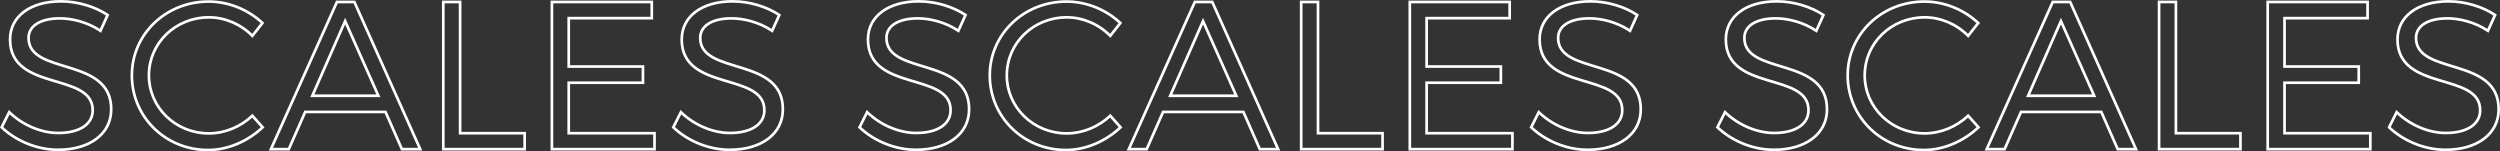 <?xml version="1.0" encoding="UTF-8"?><svg id="b" xmlns="http://www.w3.org/2000/svg" xmlns:xlink="http://www.w3.org/1999/xlink" viewBox="0 0 1855.332 112.323"><rect x="0" y="0" width="1855.332" height="112.323" fill="#333333" stroke="none"/><defs><mask id="d" x="-.769" y="-.301" width="1857" height="113" maskUnits="userSpaceOnUse"><g id="e"><rect x="-.769" y="-.301" width="1857" height="113" style="fill:#fff; stroke-width:0px;"/><path d="M45.229,1c12.64,0,25.591,4.057,34.642,10.143l-5.306,11.703c-9.831-6.554-21.378-9.207-30.117-9.207-14.044,0-23.251,5.306-23.251,14.512,0,28.088,61.482,13.42,61.326,53.055,0,18.257-16.073,29.96-39.479,29.96-15.917,0-31.521-6.866-41.82-16.697l5.618-11.235c10.143,9.831,24.031,15.448,36.358,15.448,15.76,0,25.591-6.398,25.591-16.853.156-28.712-61.326-13.42-61.326-52.587C7.467,12.079,22.603,1,45.229,1ZM154.824,1.156c14.98,0,29.492,6.086,39.947,15.917l-7.49,9.519c-8.427-8.582-20.286-13.732-32.301-13.732-24.655,0-44.473,19.037-44.473,43.068,0,23.875,19.818,43.068,44.473,43.068,12.015,0,23.718-4.993,32.301-13.108l7.646,8.582c-10.767,10.143-25.435,16.853-40.572,16.853-31.521,0-56.488-24.499-56.488-55.396,0-30.585,25.28-54.772,56.957-54.772ZM286.099,83.08h-59.609l-12.172,27.62h-13.264L250.052,1.468h12.952l48.842,109.231h-13.576l-12.171-27.62ZM280.793,71.064l-24.655-55.396-24.343,55.396h48.998ZM341.459,98.84h47.906v11.859h-60.389V1.468h12.483v97.372ZM483.71,13.484h-61.638v35.89h55.084v12.015h-55.084v37.451h63.666v11.859h-76.149V1.468h74.121v12.015ZM543.688,1c12.64,0,25.592,4.057,34.642,10.143l-5.305,11.703c-9.831-6.554-21.379-9.207-30.117-9.207-14.044,0-23.251,5.306-23.251,14.512,0,28.088,61.482,13.42,61.326,53.055,0,18.257-16.073,29.96-39.479,29.96-15.917,0-31.521-6.866-41.82-16.697l5.617-11.235c10.143,9.831,24.031,15.448,36.359,15.448,15.76,0,25.591-6.398,25.591-16.853.156-28.712-61.326-13.42-61.326-52.587,0-17.165,15.137-28.244,37.763-28.244ZM681.904,1c12.639,0,25.591,4.057,34.642,10.143l-5.306,11.703c-9.831-6.554-21.378-9.207-30.117-9.207-14.044,0-23.25,5.306-23.25,14.512,0,28.088,61.481,13.42,61.325,53.055,0,18.257-16.072,29.96-39.479,29.96-15.917,0-31.521-6.866-41.82-16.697l5.618-11.235c10.143,9.831,24.03,15.448,36.358,15.448,15.761,0,25.591-6.398,25.591-16.853.156-28.712-61.325-13.42-61.325-52.587,0-17.165,15.136-28.244,37.763-28.244ZM791.498,1.156c14.98,0,29.493,6.086,39.948,15.917l-7.491,9.519c-8.426-8.582-20.285-13.732-32.301-13.732-24.655,0-44.473,19.037-44.473,43.068,0,23.875,19.818,43.068,44.473,43.068,12.016,0,23.719-4.993,32.301-13.108l7.647,8.582c-10.767,10.143-25.436,16.853-40.572,16.853-31.521,0-56.488-24.499-56.488-55.396,0-30.585,25.279-54.772,56.956-54.772ZM922.773,83.08h-59.609l-12.171,27.62h-13.264L886.727,1.468h12.952l48.842,109.231h-13.576l-12.172-27.62ZM917.468,71.064l-24.655-55.396-24.343,55.396h48.998ZM978.134,98.84h47.907v11.859h-60.391V1.468h12.484v97.372ZM1120.381,13.484h-61.63v35.89h55.08v12.015h-55.08v37.451h63.66v11.859h-76.15V1.468h74.12v12.015ZM1180.361,1c12.64,0,25.59,4.057,34.64,10.143l-5.3,11.703c-9.83-6.554-21.38-9.207-30.12-9.207-14.04,0-23.25,5.306-23.25,14.512,0,28.088,61.48,13.42,61.33,53.055,0,18.257-16.08,29.96-39.48,29.96-15.92,0-31.52-6.866-41.82-16.697l5.61-11.235c10.15,9.831,24.04,15.448,36.36,15.448,15.76,0,25.59-6.398,25.59-16.853.16-28.712-61.32-13.42-61.32-52.587,0-17.165,15.14-28.244,37.76-28.244ZM1318.581,1c12.64,0,25.59,4.057,34.64,10.143l-5.31,11.703c-9.83-6.554-21.37-9.207-30.11-9.207-14.05,0-23.25,5.306-23.25,14.512,0,28.088,61.48,13.42,61.32,53.055,0,18.257-16.07,29.96-39.48,29.96-15.91,0-31.52-6.866-41.82-16.697l5.62-11.235c10.14,9.831,24.03,15.448,36.36,15.448,15.76,0,25.59-6.398,25.59-16.853.16-28.712-61.33-13.42-61.33-52.587,0-17.165,15.14-28.244,37.77-28.244ZM1428.171,1.156c14.98,0,29.49,6.086,39.95,15.917l-7.49,9.519c-8.43-8.582-20.29-13.732-32.3-13.732-24.66,0-44.47,19.037-44.47,43.068,0,23.875,19.81,43.068,44.47,43.068,12.01,0,23.72-4.993,32.3-13.108l7.65,8.582c-10.77,10.143-25.44,16.853-40.58,16.853-31.52,0-56.48-24.499-56.48-55.396,0-30.585,25.27-54.772,56.95-54.772ZM1559.451,83.08h-59.61l-12.17,27.62h-13.27L1523.401,1.468h12.95l48.84,109.231h-13.57l-12.17-27.62ZM1554.141,71.064l-24.65-55.396-24.35,55.396h49ZM1614.811,98.84h47.9v11.859h-60.39V1.468h12.49v97.372ZM1757.061,13.484h-61.64v35.89h55.08v12.015h-55.08v37.451h63.67v11.859h-76.15V1.468h74.12v12.015ZM1817.041,1c12.64,0,25.59,4.057,34.64,10.143l-5.31,11.703c-9.83-6.554-21.38-9.207-30.11-9.207-14.05,0-23.25,5.306-23.25,14.512,0,28.088,61.48,13.42,61.32,53.055,0,18.257-16.07,29.96-39.48,29.96-15.91,0-31.52-6.866-41.82-16.697l5.62-11.235c10.14,9.831,24.03,15.448,36.36,15.448,15.76,0,25.59-6.398,25.59-16.853.16-28.712-61.33-13.42-61.33-52.587,0-17.165,15.14-28.244,37.77-28.244Z" style="stroke-width:0px;"/></g></mask></defs><g id="c"><g style="mask:url(#d);"><path d="M79.871,11.143l.911.413.349-.771-.702-.472-.558.83ZM74.566,22.846l-.555.832.979.653.486-1.072-.911-.413ZM82.524,81.207l-1-.004v.004h1ZM1.225,94.471l-.894-.447-.33.661.534.51.69-.723ZM6.842,83.236l.696-.718-.98-.95-.61,1.221.894.447ZM68.792,81.831l-1-.005v.005h1ZM45.229,2c12.449,0,25.205,4.003,34.084,9.973l1.116-1.66C71.207,4.112,58.059,0,45.229,0v2ZM78.961,10.73l-5.306,11.703,1.822.826,5.305-11.703-1.821-.826ZM75.12,22.014c-10.014-6.676-21.759-9.375-30.671-9.375v2c8.565,0,19.914,2.607,29.562,9.039l1.109-1.664ZM44.449,12.64c-7.127,0-13.143,1.343-17.413,3.95-4.312,2.633-6.838,6.563-6.838,11.562h2c0-4.207,2.077-7.533,5.88-9.855,3.845-2.347,9.454-3.657,16.371-3.657v-2ZM20.198,28.152c0,3.709,1.02,6.756,2.826,9.298,1.796,2.526,4.332,4.501,7.293,6.143,5.878,3.259,13.707,5.337,21.304,7.711,7.68,2.401,15.18,5.115,20.758,9.62,5.513,4.453,9.182,10.683,9.145,20.279l2,.008c.04-10.222-3.917-17.021-9.888-21.843-5.906-4.77-13.747-7.575-21.418-9.973-7.755-2.424-15.286-4.422-20.931-7.552-2.801-1.553-5.067-3.349-6.632-5.552-1.555-2.187-2.457-4.826-2.457-8.139h-2ZM81.524,81.207c0,8.801-3.859,16-10.562,21.026-6.727,5.046-16.369,7.934-27.917,7.934v2c11.858,0,21.957-2.963,29.117-8.334,7.185-5.389,11.362-13.17,11.362-22.626h-2ZM43.045,110.167c-15.648,0-31.008-6.758-41.129-16.42l-1.381,1.447c10.476,10,26.325,16.973,42.51,16.973v-2ZM2.119,94.918l5.618-11.235-1.789-.894L.33,94.024l1.789.895ZM6.146,83.954c10.317,9.999,24.45,15.73,37.054,15.73v-2c-12.051,0-25.693-5.504-35.662-15.166l-1.392,1.436ZM43.201,99.684c7.997,0,14.609-1.62,19.255-4.67,4.685-3.075,7.337-7.591,7.337-13.183h-2c0,4.863-2.264,8.774-6.434,11.511-4.21,2.763-10.393,4.342-18.157,4.342v2ZM69.792,81.837c.021-3.782-.978-6.886-2.768-9.471-1.78-2.571-4.305-4.574-7.259-6.228-5.864-3.284-13.687-5.327-21.286-7.635-7.683-2.333-15.194-4.948-20.79-9.341-5.53-4.341-9.222-10.443-9.222-19.916h-2c0,10.111,3.993,16.784,9.987,21.489,5.926,4.652,13.777,7.353,21.444,9.682,7.751,2.354,15.27,4.319,20.89,7.467,2.788,1.561,5.04,3.38,6.593,5.622,1.542,2.227,2.431,4.925,2.412,8.322l2,.011ZM8.467,29.244c0-8.254,3.624-15.022,9.993-19.756,6.395-4.754,15.607-7.488,26.77-7.488V0c-11.464,0-21.133,2.805-27.963,7.883-6.856,5.096-10.8,12.45-10.8,21.361h2ZM194.771,17.073l.786.618.566-.72-.667-.627-.685.728ZM187.281,26.591l-.714.701.797.811.703-.893-.786-.618ZM187.281,85.888l.747-.665-.686-.769-.748.708.687.727ZM194.927,94.471l.686.728.708-.667-.647-.726-.747.665ZM154.824,2.156c14.716,0,28.986,5.982,39.262,15.645l1.37-1.457C184.823,6.345,170.068.156,154.824.156v2ZM193.985,16.454l-7.49,9.519,1.572,1.237,7.49-9.519-1.572-1.237ZM187.994,25.891c-8.607-8.767-20.721-14.031-33.014-14.031v2c11.737,0,23.342,5.035,31.587,13.433l1.427-1.401ZM154.98,11.859c-25.175,0-45.473,19.453-45.473,44.068h2c0-23.446,19.337-42.068,43.473-42.068v-2ZM109.507,55.928c0,24.457,20.296,44.068,45.473,44.068v-2c-24.134,0-43.473-18.776-43.473-42.068h-2ZM154.98,99.996c12.287,0,24.232-5.103,32.988-13.381l-1.374-1.453c-8.409,7.95-19.871,12.834-31.614,12.834v2ZM186.534,86.554l7.646,8.582,1.494-1.33-7.646-8.582-1.494,1.33ZM194.241,93.743c-10.609,9.993-25.039,16.58-39.886,16.58v2c15.427,0,30.333-6.833,41.258-17.125l-1.372-1.456ZM154.355,110.323c-30.987,0-55.488-24.069-55.488-54.396h-2c0,31.467,25.433,56.396,57.488,56.396v-2ZM98.868,55.928c0-29.994,24.793-53.772,55.957-53.772V.156c-32.191,0-57.957,24.597-57.957,55.772h2ZM286.099,83.08l.915-.403-.263-.597h-.652v1ZM226.49,83.08v-1h-.653l-.263.597.916.403ZM214.318,110.699v1h.652l.263-.597-.915-.403ZM201.054,110.699l-.912-.409-.632,1.409h1.544v-1ZM250.052,1.468V.468h-.647l-.265.591.912.409ZM263.004,1.468l.913-.408-.265-.592h-.648v1ZM311.846,110.699v1h1.543l-.63-1.408-.913.408ZM298.27,110.699l-.915.403.263.597h.652v-1ZM280.793,71.064v1h1.54l-.626-1.407-.914.407ZM256.138,15.668l.914-.407-.92-2.066-.909,2.07.915.402ZM231.795,71.064l-.915-.402-.617,1.402h1.532v-1ZM286.099,82.08h-59.609v2h59.609v-2ZM225.574,82.676l-12.171,27.62,1.83.806,12.172-27.62-1.831-.807ZM214.318,109.699h-13.264v2h13.264v-2ZM201.967,111.108L250.965,1.877l-1.825-.819-48.998,109.232,1.825.818ZM250.052,2.468h12.952V.468h-12.952v2ZM262.091,1.876l48.842,109.231,1.826-.816L263.917,1.06l-1.826.816ZM311.846,109.699h-13.576v2h13.576v-2ZM299.185,110.296l-12.171-27.62-1.83.807,12.171,27.62,1.83-.806ZM281.707,70.657l-24.655-55.396-1.828.813,24.656,55.396,1.827-.813ZM255.223,15.266l-24.343,55.396,1.831.805,24.343-55.396-1.831-.805ZM231.795,72.064h48.998v-2h-48.998v2ZM341.459,98.84h-1v1h1v-1ZM389.365,98.84h1v-1h-1v1ZM389.365,110.699v1h1v-1h-1ZM328.976,110.699h-1v1h1v-1ZM328.976,1.468V.468h-1v1h1ZM341.459,1.468h1V.468h-1v1ZM341.459,99.84h47.906v-2h-47.906v2ZM388.365,98.84v11.859h2v-11.859h-2ZM389.365,109.699h-60.389v2h60.389v-2ZM329.976,110.699V1.468h-2v109.231h2ZM328.976,2.468h12.483V.468h-12.483v2ZM340.459,1.468v97.372h2V1.468h-2ZM483.71,13.484v1h1v-1h-1ZM422.072,13.484v-1h-1v1h1ZM422.072,49.374h-1v1h1v-1ZM477.156,49.374h1v-1h-1v1ZM477.156,61.389v1h1v-1h-1ZM422.072,61.389v-1h-1v1h1ZM422.072,98.84h-1v1h1v-1ZM485.738,98.84h1v-1h-1v1ZM485.738,110.699v1h1v-1h-1ZM409.589,110.699h-1v1h1v-1ZM409.589,1.468V.468h-1v1h1ZM483.71,1.468h1V.468h-1v1ZM483.71,12.484h-61.638v2h61.638v-2ZM421.072,13.484v35.89h2V13.484h-2ZM422.072,50.374h55.084v-2h-55.084v2ZM476.156,49.374v12.015h2v-12.015h-2ZM477.156,60.389h-55.084v2h55.084v-2ZM421.072,61.389v37.451h2v-37.451h-2ZM422.072,99.84h63.666v-2h-63.666v2ZM484.738,98.84v11.859h2v-11.859h-2ZM485.738,109.699h-76.149v2h76.149v-2ZM410.589,110.699V1.468h-2v109.231h2ZM409.589,2.468h74.121V.468h-74.121v2ZM482.71,1.468v12.015h2V1.468h-2ZM578.33,11.143l.911.413.349-.771-.702-.472-.558.83ZM573.025,22.846l-.555.832.979.653.486-1.072-.91-.413ZM580.983,81.207l-1-.004v.004h1ZM499.684,94.471l-.895-.447-.33.661.534.51.691-.723ZM505.301,83.236l.696-.718-.98-.95-.61,1.221.894.447ZM567.251,81.831l-1-.005v.005h1ZM543.688,2c12.45,0,25.205,4.003,34.084,9.973l1.116-1.66c-9.222-6.201-22.37-10.313-35.2-10.313v2ZM577.419,10.73l-5.305,11.703,1.821.826,5.306-11.703-1.822-.826ZM573.579,22.014c-10.014-6.676-21.759-9.375-30.671-9.375v2c8.565,0,19.914,2.607,29.562,9.039l1.109-1.664ZM542.908,12.64c-7.128,0-13.143,1.343-17.413,3.95-4.311,2.633-6.838,6.563-6.838,11.562h2c0-4.207,2.077-7.533,5.88-9.855,3.845-2.347,9.454-3.657,16.371-3.657v-2ZM518.657,28.152c0,3.709,1.02,6.756,2.827,9.298,1.796,2.526,4.332,4.501,7.293,6.143,5.877,3.259,13.707,5.337,21.303,7.711,7.68,2.401,15.181,5.115,20.758,9.62,5.514,4.453,9.183,10.683,9.145,20.279l2,.008c.04-10.222-3.918-17.021-9.888-21.843-5.906-4.77-13.747-7.575-21.418-9.973-7.755-2.424-15.286-4.422-20.931-7.552-2.801-1.553-5.066-3.349-6.632-5.552-1.555-2.187-2.457-4.826-2.457-8.139h-2ZM579.983,81.207c0,8.801-3.86,16-10.562,21.026-6.728,5.046-16.369,7.934-27.917,7.934v2c11.858,0,21.956-2.963,29.117-8.334,7.185-5.389,11.362-13.17,11.362-22.626h-2ZM541.504,110.167c-15.648,0-31.008-6.758-41.13-16.42l-1.381,1.447c10.476,10,26.325,16.973,42.511,16.973v-2ZM500.578,94.918l5.618-11.235-1.789-.894-5.618,11.235,1.789.895ZM504.605,83.954c10.317,9.999,24.45,15.73,37.055,15.73v-2c-12.051,0-25.694-5.504-35.663-15.166l-1.392,1.436ZM541.66,99.684c7.996,0,14.608-1.62,19.254-4.67,4.686-3.075,7.337-7.591,7.337-13.183h-2c0,4.863-2.264,8.774-6.434,11.511-4.21,2.763-10.394,4.342-18.157,4.342v2ZM568.251,81.837c.02-3.782-.978-6.886-2.768-9.471-1.781-2.571-4.306-4.574-7.26-6.228-5.864-3.284-13.686-5.327-21.286-7.635-7.683-2.333-15.193-4.948-20.79-9.341-5.53-4.341-9.222-10.443-9.222-19.916h-2c0,10.111,3.994,16.784,9.987,21.489,5.926,4.652,13.777,7.353,21.444,9.682,7.751,2.354,15.27,4.319,20.89,7.467,2.788,1.561,5.04,3.38,6.593,5.622,1.542,2.227,2.43,4.925,2.412,8.322l2,.011ZM506.925,29.244c0-8.254,3.625-15.022,9.993-19.756,6.395-4.754,15.608-7.488,26.77-7.488V0c-11.464,0-21.133,2.805-27.963,7.883-6.856,5.096-10.8,12.45-10.8,21.361h2ZM716.546,11.143l.91.413.35-.771-.703-.472-.557.83ZM711.24,22.846l-.555.832.98.653.486-1.072-.911-.413ZM719.198,81.207l-1-.004v.004h1ZM637.899,94.471l-.894-.447-.331.661.535.51.69-.723ZM643.517,83.236l.696-.718-.98-.95-.611,1.221.895.447ZM705.466,81.831l-1-.005v.005h1ZM681.904,2c12.449,0,25.205,4.003,34.084,9.973l1.115-1.66c-9.222-6.201-22.369-10.313-35.199-10.313v2ZM715.635,10.73l-5.306,11.703,1.822.826,5.305-11.703-1.821-.826ZM711.795,22.014c-10.014-6.676-21.76-9.375-30.672-9.375v2c8.565,0,19.915,2.607,29.562,9.039l1.11-1.664ZM681.123,12.64c-7.127,0-13.143,1.343-17.413,3.95-4.311,2.633-6.837,6.563-6.837,11.562h2c0-4.207,2.077-7.533,5.88-9.855,3.844-2.347,9.454-3.657,16.37-3.657v-2ZM656.873,28.152c0,3.709,1.019,6.756,2.826,9.298,1.796,2.526,4.332,4.501,7.293,6.143,5.878,3.259,13.707,5.337,21.304,7.711,7.679,2.401,15.18,5.115,20.758,9.62,5.513,4.453,9.182,10.683,9.144,20.279l2,.008c.041-10.222-3.917-17.021-9.888-21.843-5.906-4.77-13.746-7.575-21.418-9.973-7.754-2.424-15.285-4.422-20.93-7.552-2.801-1.553-5.067-3.349-6.633-5.552-1.555-2.187-2.456-4.826-2.456-8.139h-2ZM718.198,81.207c0,8.801-3.859,16-10.562,21.026-6.727,5.046-16.369,7.934-27.917,7.934v2c11.858,0,21.957-2.963,29.117-8.334,7.185-5.389,11.362-13.17,11.362-22.626h-2ZM679.719,110.167c-15.648,0-31.008-6.758-41.13-16.42l-1.38,1.447c10.476,10,26.324,16.973,42.51,16.973v-2ZM638.793,94.918l5.618-11.235-1.789-.894-5.617,11.235,1.788.895ZM642.821,83.954c10.316,9.999,24.45,15.73,37.054,15.73v-2c-12.051,0-25.693-5.504-35.662-15.166l-1.392,1.436ZM679.875,99.684c7.997,0,14.609-1.62,19.255-4.67,4.685-3.075,7.336-7.591,7.336-13.183h-2c0,4.863-2.264,8.774-6.434,11.511-4.21,2.763-10.393,4.342-18.157,4.342v2ZM706.466,81.837c.021-3.782-.978-6.886-2.768-9.471-1.78-2.571-4.305-4.574-7.259-6.228-5.865-3.284-13.687-5.327-21.286-7.635-7.684-2.333-15.194-4.948-20.791-9.341-5.529-4.341-9.221-10.443-9.221-19.916h-2c0,10.111,3.993,16.784,9.986,21.489,5.927,4.652,13.777,7.353,21.445,9.682,7.751,2.354,15.27,4.319,20.889,7.467,2.788,1.561,5.041,3.38,6.593,5.622,1.542,2.227,2.431,4.925,2.412,8.322l2,.011ZM645.141,29.244c0-8.254,3.624-15.022,9.993-19.756,6.395-4.754,15.607-7.488,26.77-7.488V0c-11.465,0-21.133,2.805-27.963,7.883-6.856,5.096-10.8,12.45-10.8,21.361h2ZM831.446,17.073l.785.618.567-.72-.667-.627-.685.728ZM823.955,26.591l-.713.701.796.811.703-.893-.786-.618ZM823.955,85.888l.747-.665-.685-.769-.749.708.687.727ZM831.602,94.471l.685.728.708-.667-.647-.726-.746.665ZM791.498,2.156c14.716,0,28.986,5.982,39.263,15.645l1.37-1.457c-10.634-9.999-25.389-16.188-40.633-16.188v2ZM830.66,16.454l-7.49,9.519,1.571,1.237,7.49-9.519-1.571-1.237ZM824.669,25.891c-8.608-8.767-20.721-14.031-33.015-14.031v2c11.738,0,23.343,5.035,31.588,13.433l1.427-1.401ZM791.654,11.859c-25.174,0-45.473,19.453-45.473,44.068h2c0-23.446,19.338-42.068,43.473-42.068v-2ZM746.181,55.928c0,24.457,20.296,44.068,45.473,44.068v-2c-24.133,0-43.473-18.776-43.473-42.068h-2ZM791.654,99.996c12.288,0,24.233-5.103,32.988-13.381l-1.374-1.453c-8.409,7.95-19.87,12.834-31.614,12.834v2ZM823.209,86.554l7.646,8.582,1.493-1.33-7.646-8.582-1.493,1.33ZM830.916,93.743c-10.609,9.993-25.04,16.58-39.886,16.58v2c15.427,0,30.332-6.833,41.257-17.125l-1.371-1.456ZM791.03,110.323c-30.987,0-55.488-24.069-55.488-54.396h-2c0,31.467,25.433,56.396,57.488,56.396v-2ZM735.542,55.928c0-29.994,24.793-53.772,55.956-53.772V.156c-32.191,0-57.956,24.597-57.956,55.772h2ZM922.773,83.08l.915-.403-.263-.597h-.652v1ZM863.164,83.08v-1h-.652l-.263.597.915.403ZM850.993,110.699v1h.652l.263-.597-.915-.403ZM837.729,110.699l-.913-.409-.632,1.409h1.545v-1ZM886.727,1.468V.468h-.648l-.265.591.913.409ZM899.679,1.468l.912-.408-.264-.592h-.648v1ZM948.521,110.699v1h1.542l-.63-1.408-.912.408ZM934.945,110.699l-.915.403.263.597h.652v-1ZM917.468,71.064v1h1.539l-.626-1.407-.913.407ZM892.813,15.668l.913-.407-.919-2.066-.91,2.07.916.402ZM868.47,71.064l-.916-.402-.616,1.402h1.532v-1ZM922.773,82.08h-59.609v2h59.609v-2ZM862.249,82.676l-12.171,27.62,1.83.806,12.171-27.62-1.83-.807ZM850.993,109.699h-13.264v2h13.264v-2ZM838.641,111.108L887.639,1.877l-1.825-.819-48.998,109.232,1.825.818ZM886.727,2.468h12.952V.468h-12.952v2ZM898.766,1.876l48.842,109.231,1.825-.816L900.591,1.06l-1.825.816ZM948.521,109.699h-13.576v2h13.576v-2ZM935.86,110.296l-12.172-27.62-1.83.807,12.172,27.62,1.83-.806ZM918.381,70.657l-24.655-55.396-1.827.813,24.655,55.396,1.827-.813ZM891.897,15.266l-24.343,55.396,1.831.805,24.343-55.396-1.831-.805ZM868.47,72.064h48.998v-2h-48.998v2ZM978.134,98.84h-1v1h1v-1ZM1026.041,98.84h1v-1h-1v1ZM1026.041,110.699v1h1v-1h-1ZM965.65,110.699h-1v1h1v-1ZM965.65,1.468V.468h-1v1h1ZM978.134,1.468h1V.468h-1v1ZM978.134,99.84h47.907v-2h-47.907v2ZM1025.041,98.84v11.859h2v-11.859h-2ZM1026.041,109.699h-60.391v2h60.391v-2ZM966.65,110.699V1.468h-2v109.231h2ZM965.65,2.468h12.484V.468h-12.484v2ZM977.134,1.468v97.372h2V1.468h-2ZM1120.381,13.484v1h1v-1h-1ZM1058.751,13.484v-1h-1v1h1ZM1058.751,49.374h-1v1h1v-1ZM1113.831,49.374h1v-1h-1v1ZM1113.831,61.389v1h1v-1h-1ZM1058.751,61.389v-1h-1v1h1ZM1058.751,98.84h-1v1h1v-1ZM1122.411,98.84h1v-1h-1v1ZM1122.411,110.699v1h1v-1h-1ZM1046.261,110.699h-1v1h1v-1ZM1046.261,1.468V.468h-1v1h1ZM1120.381,1.468h1V.468h-1v1ZM1120.381,12.484h-61.63v2h61.63v-2ZM1057.751,13.484v35.89h2V13.484h-2ZM1058.751,50.374h55.08v-2h-55.08v2ZM1112.831,49.374v12.015h2v-12.015h-2ZM1113.831,60.389h-55.08v2h55.08v-2ZM1057.751,61.389v37.451h2v-37.451h-2ZM1058.751,99.84h63.66v-2h-63.66v2ZM1121.411,98.84v11.859h2v-11.859h-2ZM1122.411,109.699h-76.15v2h76.15v-2ZM1047.261,110.699V1.468h-2v109.231h2ZM1046.261,2.468h74.12V.468h-74.12v2ZM1119.381,1.468v12.015h2V1.468h-2ZM1215.001,11.143l.91.413.35-.771-.7-.472-.56.83ZM1209.701,22.846l-.56.832.98.653.49-1.072-.91-.413ZM1217.661,81.207l-1-.004v.004h1ZM1136.361,94.471l-.9-.447-.33.661.54.51.69-.723ZM1141.971,83.236l.7-.718-.98-.95-.61,1.221.89.447ZM1203.921,81.831l-1-.005v.005h1ZM1180.361,2c12.45,0,25.21,4.003,34.09,9.973l1.11-1.66c-9.22-6.201-22.37-10.313-35.2-10.313v2ZM1214.091,10.73l-5.3,11.703,1.82.826,5.3-11.703-1.82-.826ZM1210.251,22.014c-10.01-6.676-21.76-9.375-30.67-9.375v2c8.57,0,19.92,2.607,29.56,9.039l1.11-1.664ZM1179.581,12.64c-7.13,0-13.14,1.343-17.41,3.95-4.31,2.633-6.84,6.563-6.84,11.562h2c0-4.207,2.08-7.533,5.88-9.855,3.85-2.347,9.45-3.657,16.37-3.657v-2ZM1155.331,28.152c0,3.709,1.02,6.756,2.83,9.298,1.79,2.526,4.33,4.501,7.29,6.143,5.88,3.259,13.71,5.337,21.3,7.711,7.68,2.401,15.18,5.115,20.76,9.62,5.52,4.453,9.18,10.683,9.15,20.279l2,.008c.04-10.222-3.92-17.021-9.89-21.843-5.91-4.77-13.75-7.575-21.42-9.973-7.75-2.424-15.29-4.422-20.93-7.552-2.8-1.553-5.07-3.349-6.63-5.552-1.56-2.187-2.46-4.826-2.46-8.139h-2ZM1216.661,81.207c0,8.801-3.86,16-10.57,21.026-6.72,5.046-16.36,7.934-27.91,7.934v2c11.86,0,21.95-2.963,29.11-8.334,7.19-5.389,11.37-13.17,11.37-22.626h-2ZM1178.181,110.167c-15.65,0-31.01-6.758-41.13-16.42l-1.38,1.447c10.47,10,26.32,16.973,42.51,16.973v-2ZM1137.251,94.918l5.62-11.235-1.79-.894-5.62,11.235,1.79.895ZM1141.281,83.954c10.32,9.999,24.45,15.73,37.05,15.73v-2c-12.05,0-25.69-5.504-35.66-15.166l-1.39,1.436ZM1178.331,99.684c8,0,14.61-1.62,19.26-4.67,4.68-3.075,7.33-7.591,7.33-13.183h-2c0,4.863-2.26,8.774-6.43,11.511-4.21,2.763-10.39,4.342-18.16,4.342v2ZM1204.921,81.837c.02-3.782-.97-6.886-2.76-9.471-1.78-2.571-4.31-4.574-7.26-6.228-5.87-3.284-13.69-5.327-21.29-7.635-7.68-2.333-15.19-4.948-20.79-9.341-5.53-4.341-9.22-10.443-9.22-19.916h-2c0,10.111,3.99,16.784,9.99,21.489,5.92,4.652,13.77,7.353,21.44,9.682,7.75,2.354,15.27,4.319,20.89,7.467,2.79,1.561,5.04,3.38,6.59,5.622,1.54,2.227,2.43,4.925,2.41,8.322l2,.011ZM1143.601,29.244c0-8.254,3.62-15.022,9.99-19.756,6.4-4.754,15.61-7.488,26.77-7.488V0c-11.46,0-21.13,2.805-27.96,7.883-6.86,5.096-10.8,12.45-10.8,21.361h2ZM1353.221,11.143l.91.413.35-.771-.7-.472-.56.83ZM1347.911,22.846l-.55.832.98.653.48-1.072-.91-.413ZM1355.871,81.207l-1-.004v.004h1ZM1274.571,94.471l-.89-.447-.33.661.53.51.69-.723ZM1280.191,83.236l.7-.718-.98-.95-.61,1.221.89.447ZM1342.141,81.831l-1-.005v.005h1ZM1318.581,2c12.45,0,25.2,4.003,34.08,9.973l1.12-1.66c-9.23-6.201-22.37-10.313-35.2-10.313v2ZM1352.311,10.73l-5.31,11.703,1.82.826,5.31-11.703-1.82-.826ZM1348.471,22.014c-10.02-6.676-21.76-9.375-30.67-9.375v2c8.56,0,19.91,2.607,29.56,9.039l1.11-1.664ZM1317.801,12.64c-7.13,0-13.15,1.343-17.42,3.95-4.31,2.633-6.83,6.563-6.83,11.562h2c0-4.207,2.07-7.533,5.88-9.855,3.84-2.347,9.45-3.657,16.37-3.657v-2ZM1293.551,28.152c0,3.709,1.02,6.756,2.82,9.298,1.8,2.526,4.33,4.501,7.3,6.143,5.87,3.259,13.7,5.337,21.3,7.711,7.68,2.401,15.18,5.115,20.76,9.62,5.51,4.453,9.18,10.683,9.14,20.279l2,.008c.04-10.222-3.92-17.021-9.89-21.843-5.9-4.77-13.74-7.575-21.41-9.973-7.76-2.424-15.29-4.422-20.93-7.552-2.81-1.553-5.07-3.349-6.64-5.552-1.55-2.187-2.45-4.826-2.45-8.139h-2ZM1354.871,81.207c0,8.801-3.86,16-10.56,21.026-6.73,5.046-16.37,7.934-27.92,7.934v2c11.86,0,21.96-2.963,29.12-8.334,7.18-5.389,11.36-13.17,11.36-22.626h-2ZM1316.391,110.167c-15.65,0-31.01-6.758-41.13-16.42l-1.38,1.447c10.48,10,26.33,16.973,42.51,16.973v-2ZM1275.471,94.918l5.61-11.235-1.78-.894-5.62,11.235,1.79.895ZM1279.491,83.954c10.32,9.999,24.45,15.73,37.06,15.73v-2c-12.05,0-25.69-5.504-35.66-15.166l-1.4,1.436ZM1316.551,99.684c8,0,14.61-1.62,19.25-4.67,4.69-3.075,7.34-7.591,7.34-13.183h-2c0,4.863-2.26,8.774-6.43,11.511-4.21,2.763-10.4,4.342-18.16,4.342v2ZM1343.141,81.837c.02-3.782-.98-6.886-2.77-9.471-1.78-2.571-4.3-4.574-7.26-6.228-5.86-3.284-13.68-5.327-21.28-7.635-7.69-2.333-15.2-4.948-20.79-9.341-5.53-4.341-9.23-10.443-9.23-19.916h-2c0,10.111,4,16.784,9.99,21.489,5.93,4.652,13.78,7.353,21.45,9.682,7.75,2.354,15.27,4.319,20.88,7.467,2.79,1.561,5.05,3.38,6.6,5.622,1.54,2.227,2.43,4.925,2.41,8.322l2,.011ZM1281.811,29.244c0-8.254,3.63-15.022,10-19.756,6.39-4.754,15.6-7.488,26.77-7.488V0c-11.47,0-21.14,2.805-27.97,7.883-6.85,5.096-10.8,12.45-10.8,21.361h2ZM1468.121,17.073l.79.618.56-.72-.67-.627-.68.728ZM1460.631,26.591l-.71.701.79.811.7-.893-.78-.618ZM1460.631,85.888l.75-.665-.69-.769-.75.708.69.727ZM1468.281,94.471l.68.728.71-.667-.65-.726-.74.665ZM1428.171,2.156c14.72,0,28.99,5.982,39.26,15.645l1.37-1.457c-10.63-9.999-25.38-16.188-40.63-16.188v2ZM1467.331,16.454l-7.49,9.519,1.57,1.237,7.5-9.519-1.58-1.237ZM1461.341,25.891c-8.6-8.767-20.72-14.031-33.01-14.031v2c11.74,0,23.34,5.035,31.59,13.433l1.42-1.401ZM1428.331,11.859c-25.18,0-45.47,19.453-45.47,44.068h2c0-23.446,19.33-42.068,43.47-42.068v-2ZM1382.861,55.928c0,24.457,20.29,44.068,45.47,44.068v-2c-24.14,0-43.47-18.776-43.47-42.068h-2ZM1428.331,99.996c12.29,0,24.23-5.103,32.99-13.381l-1.38-1.453c-8.41,7.95-19.87,12.834-31.61,12.834v2ZM1459.881,86.554l7.65,8.582,1.49-1.33-7.64-8.582-1.5,1.33ZM1467.591,93.743c-10.61,9.993-25.04,16.58-39.89,16.58v2c15.43,0,30.34-6.833,41.26-17.125l-1.37-1.456ZM1427.701,110.323c-30.98,0-55.48-24.069-55.48-54.396h-2c0,31.467,25.43,56.396,57.48,56.396v-2ZM1372.221,55.928c0-29.994,24.79-53.772,55.95-53.772V.156c-32.19,0-57.95,24.597-57.95,55.772h2ZM1559.451,83.08l.91-.403-.26-.597h-.65v1ZM1499.841,83.08v-1h-.65l-.27.597.92.403ZM1487.671,110.699v1h.65l.26-.597-.91-.403ZM1474.401,110.699l-.91-.409-.63,1.409h1.54v-1ZM1523.401,1.468V.468h-.65l-.26.591.91.409ZM1536.351,1.468l.92-.408-.27-.592h-.65v1ZM1585.191,110.699v1h1.55l-.63-1.408-.92.408ZM1571.621,110.699l-.92.403.27.597h.65v-1ZM1554.141,71.064v1h1.54l-.63-1.407-.91.407ZM1529.491,15.668l.91-.407-.92-2.066-.91,2.07.92.402ZM1505.141,71.064l-.91-.402-.62,1.402h1.53v-1ZM1559.451,82.08h-59.61v2h59.61v-2ZM1498.921,82.676l-12.17,27.62,1.83.806,12.17-27.62-1.83-.807ZM1487.671,109.699h-13.27v2h13.27v-2ZM1475.311,111.108L1524.311,1.877l-1.82-.819-49,109.232,1.82.818ZM1523.401,2.468h12.95V.468h-12.95v2ZM1535.441,1.876l48.84,109.231,1.83-.816L1537.271,1.06l-1.83.816ZM1585.191,109.699h-13.57v2h13.57v-2ZM1572.531,110.296l-12.17-27.62-1.83.807,12.17,27.62,1.83-.806ZM1555.051,70.657l-24.65-55.396-1.83.813,24.66,55.396,1.82-.813ZM1528.571,15.266l-24.34,55.396,1.83.805,24.34-55.396-1.83-.805ZM1505.141,72.064h49v-2h-49v2ZM1614.811,98.84h-1v1h1v-1ZM1662.711,98.84h1v-1h-1v1ZM1662.711,110.699v1h1v-1h-1ZM1602.321,110.699h-1v1h1v-1ZM1602.321,1.468V.468h-1v1h1ZM1614.811,1.468h1V.468h-1v1ZM1614.811,99.84h47.9v-2h-47.9v2ZM1661.711,98.84v11.859h2v-11.859h-2ZM1662.711,109.699h-60.39v2h60.39v-2ZM1603.321,110.699V1.468h-2v109.231h2ZM1602.321,2.468h12.49V.468h-12.49v2ZM1613.811,1.468v97.372h2V1.468h-2ZM1757.061,13.484v1h1v-1h-1ZM1695.421,13.484v-1h-1v1h1ZM1695.421,49.374h-1v1h1v-1ZM1750.501,49.374h1v-1h-1v1ZM1750.501,61.389v1h1v-1h-1ZM1695.421,61.389v-1h-1v1h1ZM1695.421,98.84h-1v1h1v-1ZM1759.091,98.84h1v-1h-1v1ZM1759.091,110.699v1h1v-1h-1ZM1682.941,110.699h-1v1h1v-1ZM1682.941,1.468V.468h-1v1h1ZM1757.061,1.468h1V.468h-1v1ZM1757.061,12.484h-61.64v2h61.64v-2ZM1694.421,13.484v35.89h2V13.484h-2ZM1695.421,50.374h55.08v-2h-55.08v2ZM1749.501,49.374v12.015h2v-12.015h-2ZM1750.501,60.389h-55.08v2h55.08v-2ZM1694.421,61.389v37.451h2v-37.451h-2ZM1695.421,99.84h63.67v-2h-63.67v2ZM1758.091,98.84v11.859h2v-11.859h-2ZM1759.091,109.699h-76.15v2h76.15v-2ZM1683.941,110.699V1.468h-2v109.231h2ZM1682.941,2.468h74.12V.468h-74.12v2ZM1756.061,1.468v12.015h2V1.468h-2ZM1851.681,11.143l.91.413.35-.771-.7-.472-.56.83ZM1846.371,22.846l-.55.832.98.653.48-1.072-.91-.413ZM1854.331,81.207l-1-.004v.004h1ZM1773.031,94.471l-.89-.447-.33.661.53.51.69-.723ZM1778.651,83.236l.7-.718-.98-.95-.62,1.221.9.447ZM1840.601,81.831l-1-.005v.005h1ZM1817.041,2c12.45,0,25.2,4.003,34.08,9.973l1.12-1.66c-9.23-6.201-22.37-10.313-35.2-10.313v2ZM1850.771,10.73l-5.31,11.703,1.82.826,5.31-11.703-1.82-.826ZM1846.931,22.014c-10.02-6.676-21.76-9.375-30.67-9.375v2c8.56,0,19.91,2.607,29.56,9.039l1.11-1.664ZM1816.261,12.64c-7.13,0-13.15,1.343-17.42,3.95-4.31,2.633-6.83,6.563-6.83,11.562h2c0-4.207,2.07-7.533,5.88-9.855,3.84-2.347,9.45-3.657,16.37-3.657v-2ZM1792.011,28.152c0,3.709,1.02,6.756,2.82,9.298,1.8,2.526,4.33,4.501,7.29,6.143,5.88,3.259,13.71,5.337,21.31,7.711,7.68,2.401,15.18,5.115,20.76,9.62,5.51,4.453,9.18,10.683,9.14,20.279l2,.008c.04-10.222-3.92-17.021-9.89-21.843-5.9-4.77-13.74-7.575-21.41-9.973-7.76-2.424-15.29-4.422-20.94-7.552-2.8-1.553-5.06-3.349-6.63-5.552-1.55-2.187-2.45-4.826-2.45-8.139h-2ZM1853.331,81.207c0,8.801-3.86,16-10.56,21.026-6.73,5.046-16.37,7.934-27.92,7.934v2c11.86,0,21.96-2.963,29.12-8.334,7.18-5.389,11.36-13.17,11.36-22.626h-2ZM1814.851,110.167c-15.65,0-31.01-6.758-41.13-16.42l-1.38,1.447c10.48,10,26.33,16.973,42.51,16.973v-2ZM1773.931,94.918l5.61-11.235-1.79-.894-5.61,11.235,1.79.895ZM1777.951,83.954c10.32,9.999,24.45,15.73,37.06,15.73v-2c-12.05,0-25.7-5.504-35.66-15.166l-1.4,1.436ZM1815.011,99.684c7.99,0,14.61-1.62,19.25-4.67,4.69-3.075,7.34-7.591,7.34-13.183h-2c0,4.863-2.27,8.774-6.44,11.511-4.2,2.763-10.39,4.342-18.15,4.342v2ZM1841.601,81.837c.02-3.782-.98-6.886-2.77-9.471-1.78-2.571-4.3-4.574-7.26-6.228-5.86-3.284-13.69-5.327-21.28-7.635-7.69-2.333-15.2-4.948-20.79-9.341-5.53-4.341-9.23-10.443-9.23-19.916h-2c0,10.111,4,16.784,9.99,21.489,5.93,4.652,13.78,7.353,21.44,9.682,7.76,2.354,15.27,4.319,20.89,7.467,2.79,1.561,5.04,3.38,6.6,5.622,1.54,2.227,2.43,4.925,2.41,8.322l2,.011ZM1780.271,29.244c0-8.254,3.63-15.022,10-19.756,6.39-4.754,15.6-7.488,26.77-7.488V0c-11.47,0-21.14,2.805-27.97,7.883-6.85,5.096-10.8,12.45-10.8,21.361h2Z" style="fill:#fff; stroke-width:0px;"/></g></g></svg>